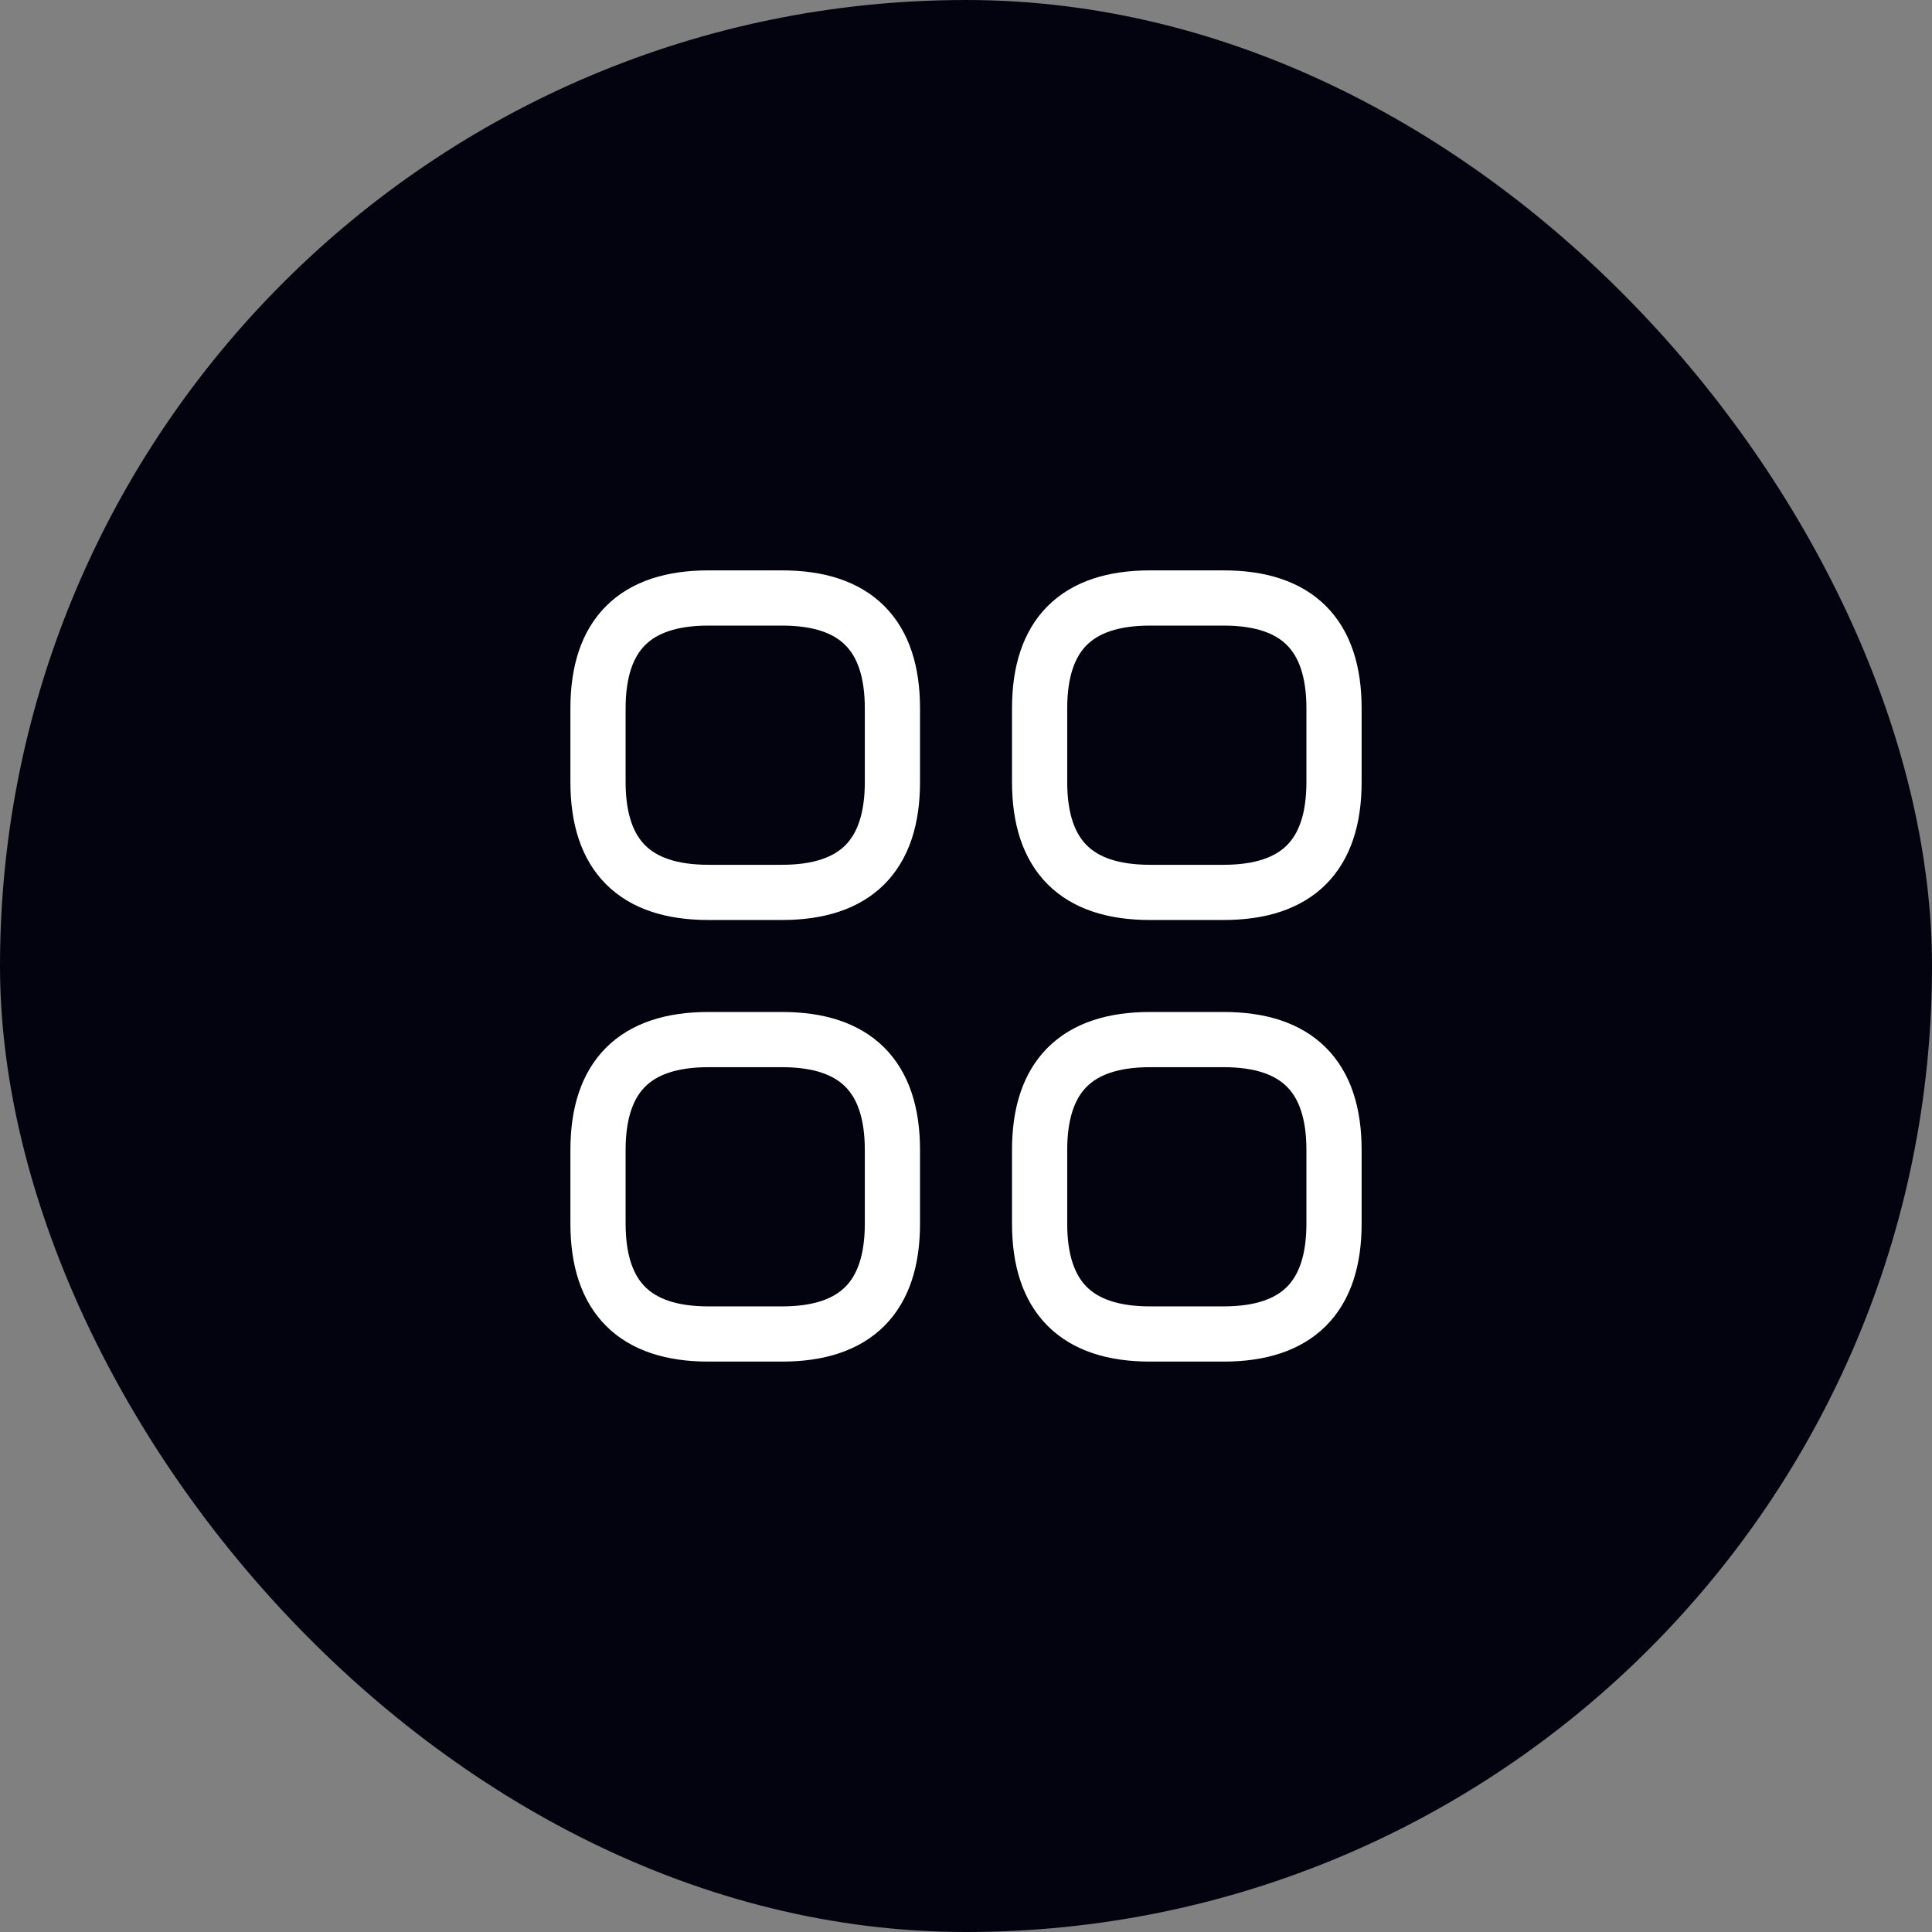 <svg xmlns="http://www.w3.org/2000/svg" width="70" height="70" fill="none" viewBox="0 0 70 70"><rect x="0" y="0" width="70" height="70" fill="#808080" stroke="none"/><rect width="70" height="70" fill="#03030f" rx="35"/><path stroke="#fff" stroke-linecap="round" stroke-linejoin="round" stroke-miterlimit="10" stroke-width="2" d="M25.667 32.333h2.667q4 0 4-4v-2.667q0-4-4-4h-2.667q-4 0-4 4v2.667q0 4 4 4m16 0h2.667q4 0 4-4v-2.667q0-4-4-4h-2.667q-4 0-4 4v2.667q0 4 4 4m0 16h2.667q4 0 4-4v-2.667q0-4-4-4h-2.667q-4 0-4 4v2.667q0 4 4 4m-16 0h2.667q4 0 4-4v-2.667q0-4-4-4h-2.667q-4 0-4 4v2.667q0 4 4 4"/></svg>